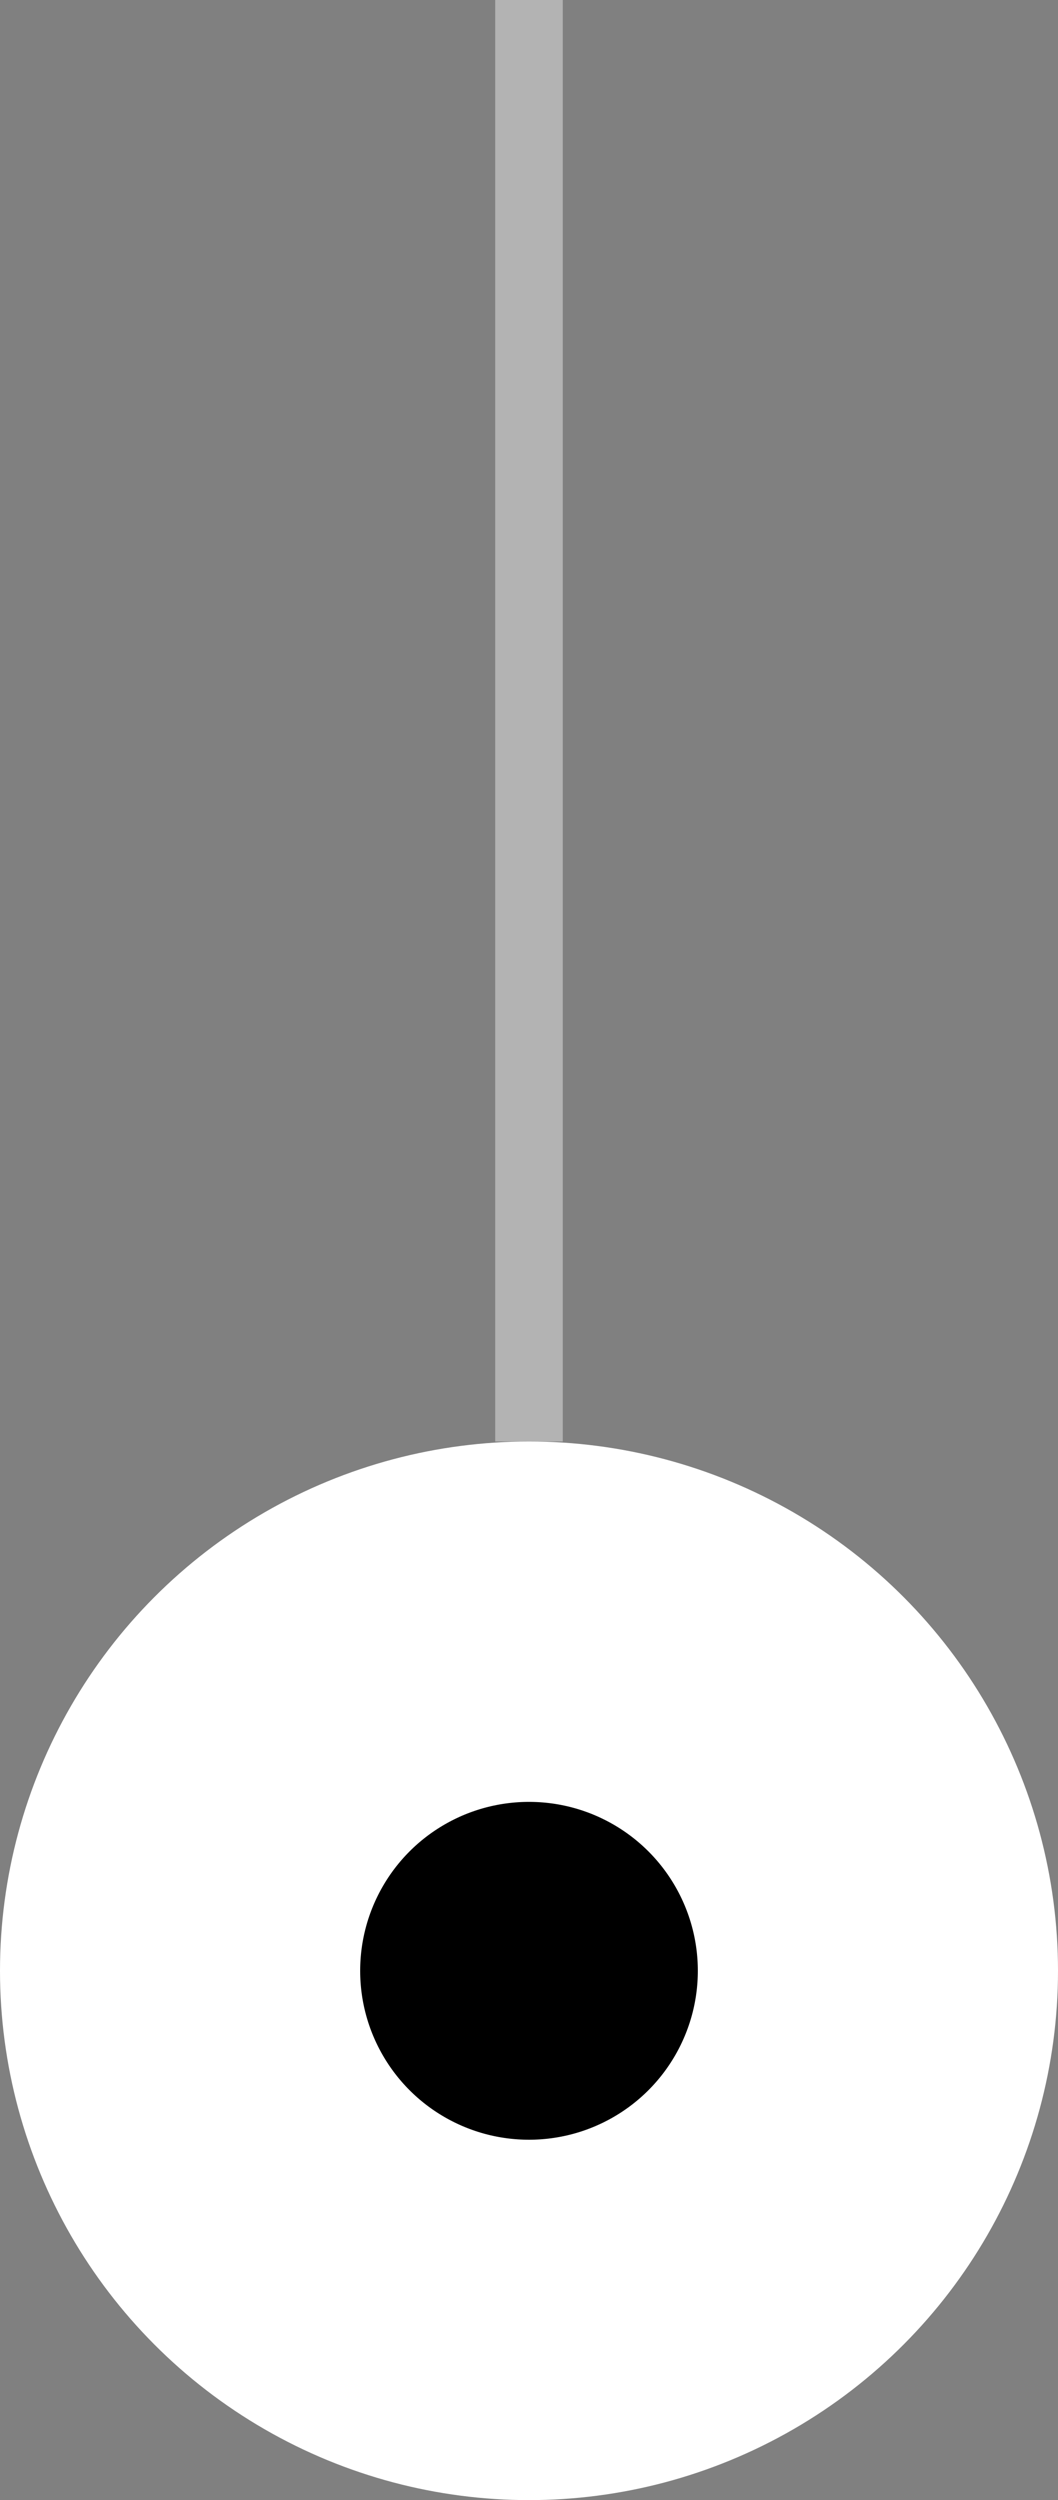 <svg width="47" height="111" viewBox="0 0 47 111" fill="none" xmlns="http://www.w3.org/2000/svg">
<rect x="0" y="0" width="47" height="111" fill="#808080" stroke="none"/>
<rect x="22" width="3" height="64" fill="#B3B3B3"/>
<circle cx="23.5" cy="87.5" r="15.5" fill="black" stroke="white" stroke-width="16"/>
</svg>
